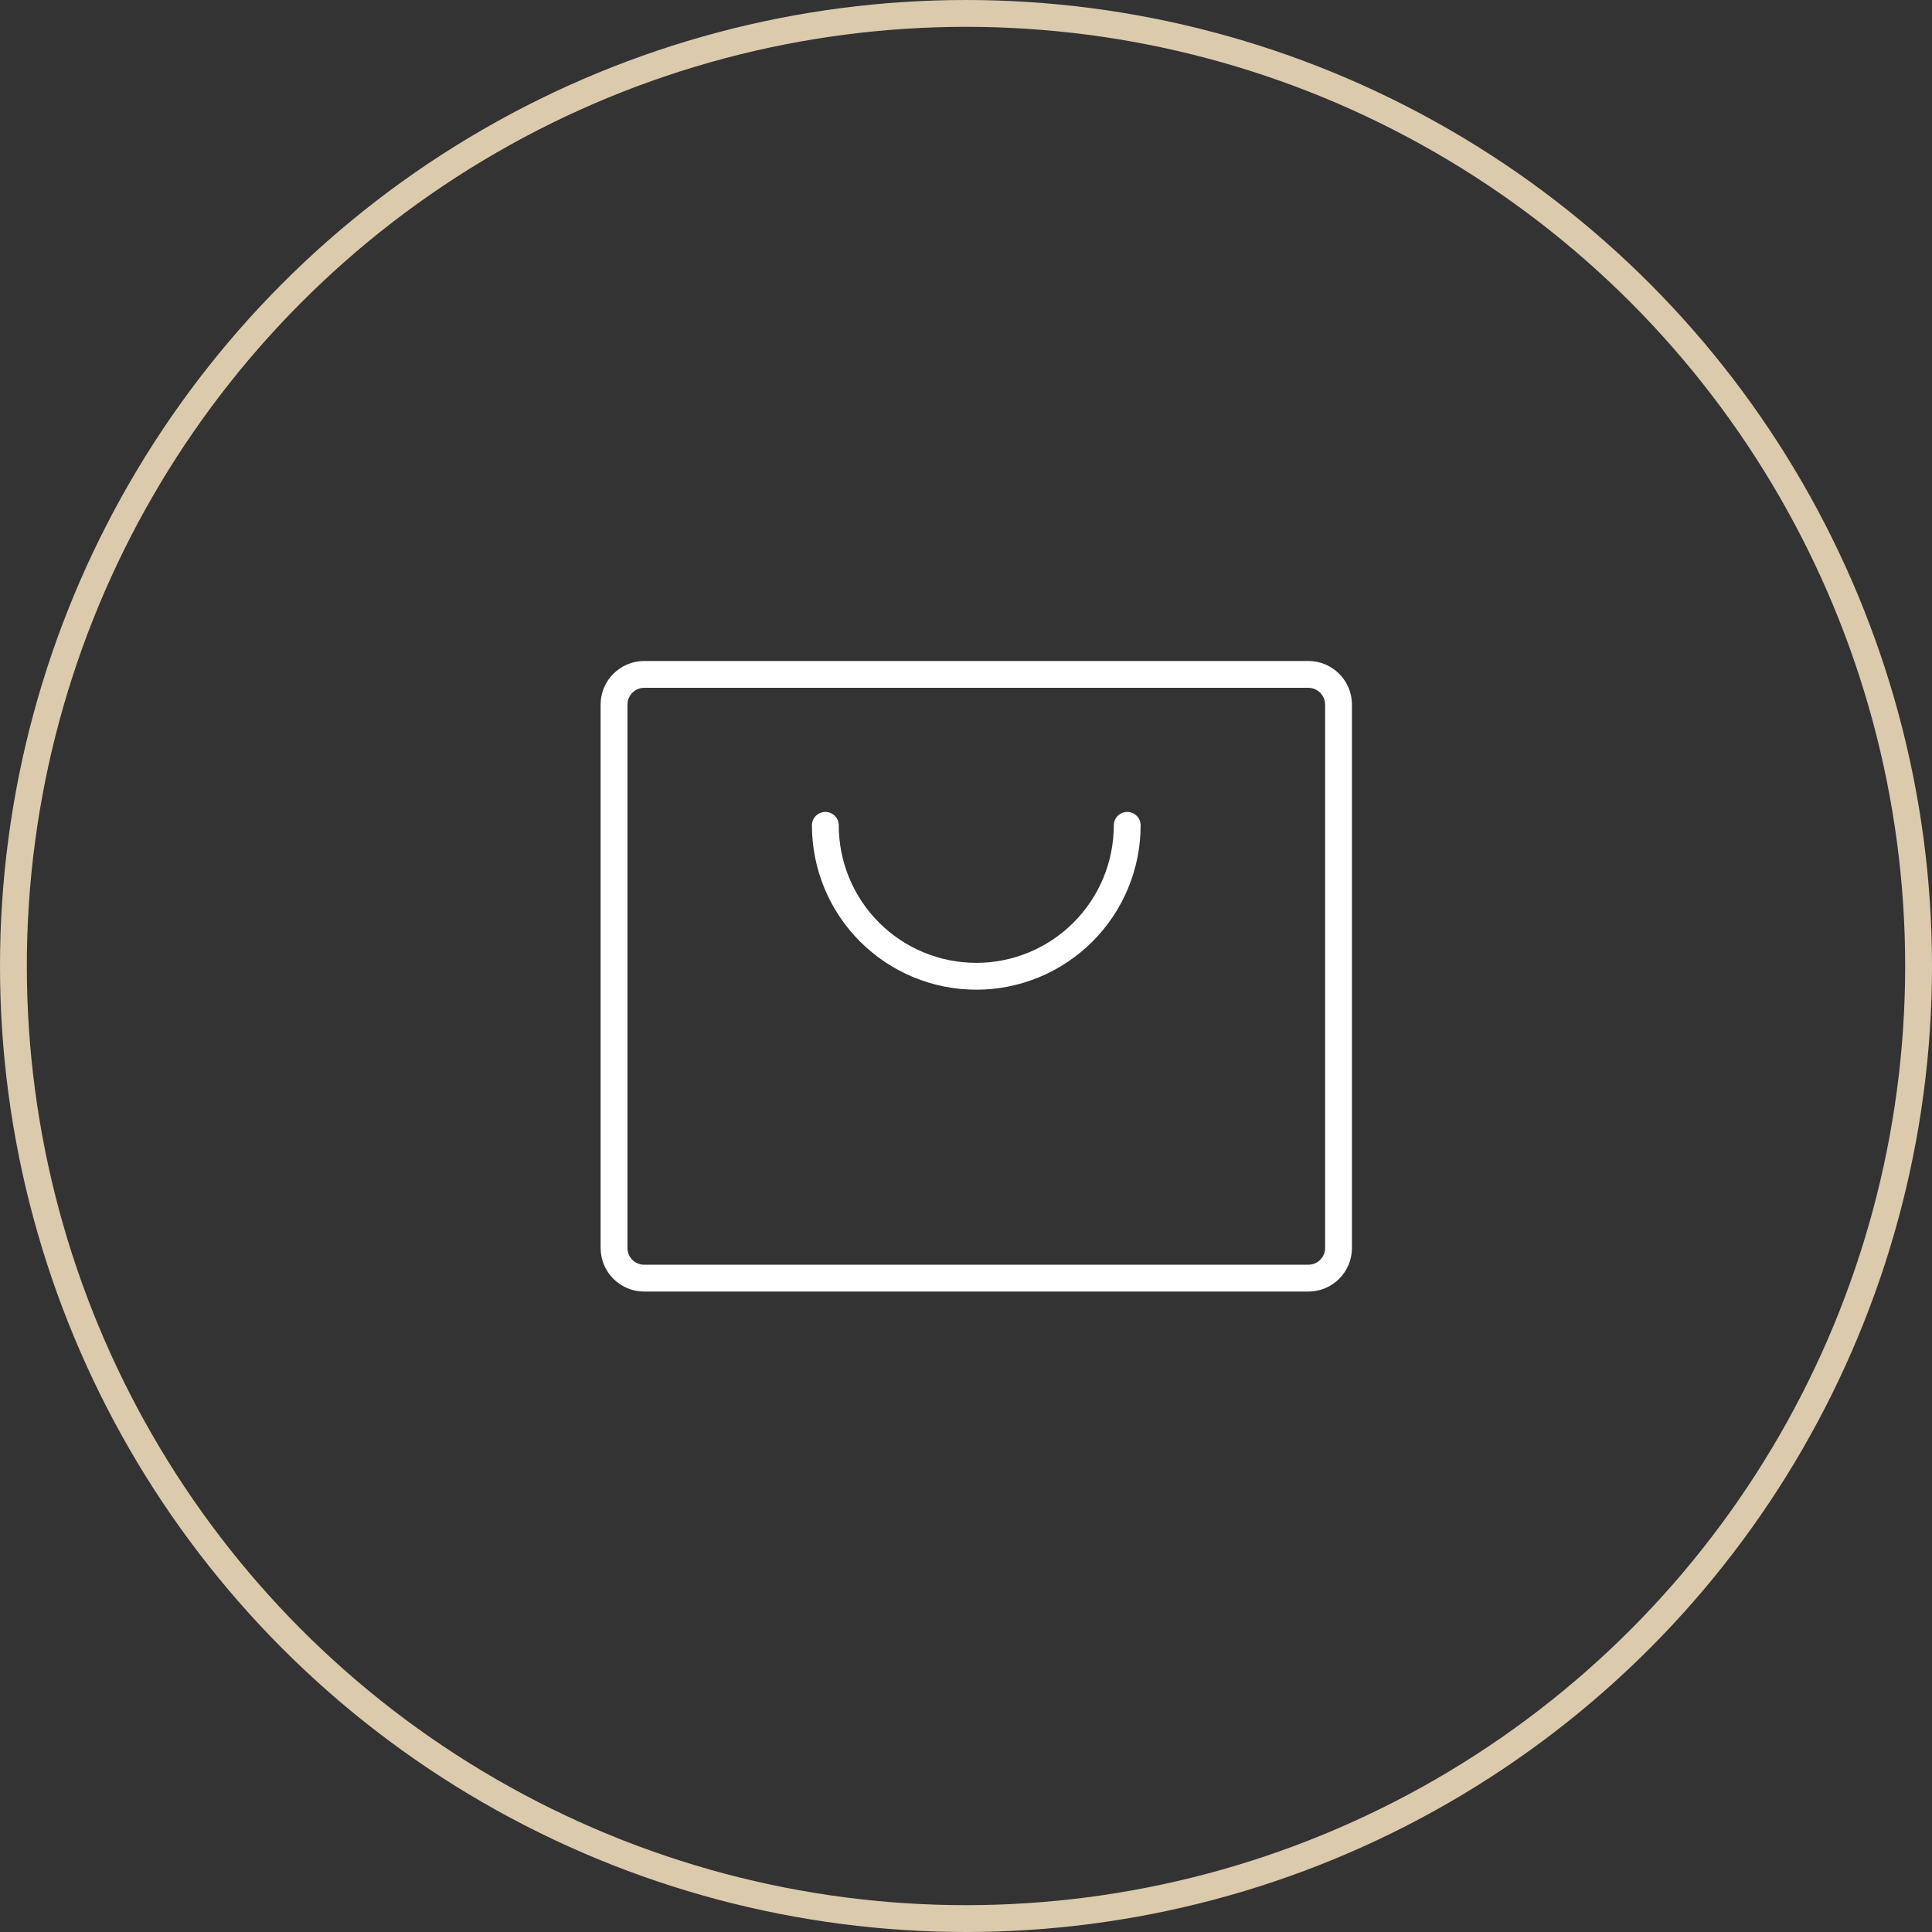 <svg xmlns="http://www.w3.org/2000/svg" width="72" height="72" viewBox="0 0 72 72" fill="none"><rect x="0" y="0" width="72" height="72" fill="#333333" stroke="none"/><circle cx="36" cy="36" r="35.5" stroke="#DCCAAD"></circle><g clip-path="url(#clip0_1755_296)"><path d="M48.758 25.133H24.008C23.387 25.133 22.883 25.637 22.883 26.258V46.508C22.883 47.129 23.387 47.633 24.008 47.633H48.758C49.379 47.633 49.883 47.129 49.883 46.508V26.258C49.883 25.637 49.379 25.133 48.758 25.133Z" stroke="white" stroke-linecap="round" stroke-linejoin="round"></path><path d="M42.008 30.758C42.008 32.25 41.415 33.68 40.36 34.735C39.305 35.79 37.875 36.383 36.383 36.383C34.891 36.383 33.46 35.79 32.405 34.735C31.35 33.68 30.758 32.25 30.758 30.758" stroke="white" stroke-linecap="round" stroke-linejoin="round"></path></g><defs><clipPath id="clip0_1755_296"><rect width="36" height="36" fill="white" transform="translate(18.383 18.383)"></rect></clipPath></defs></svg>
